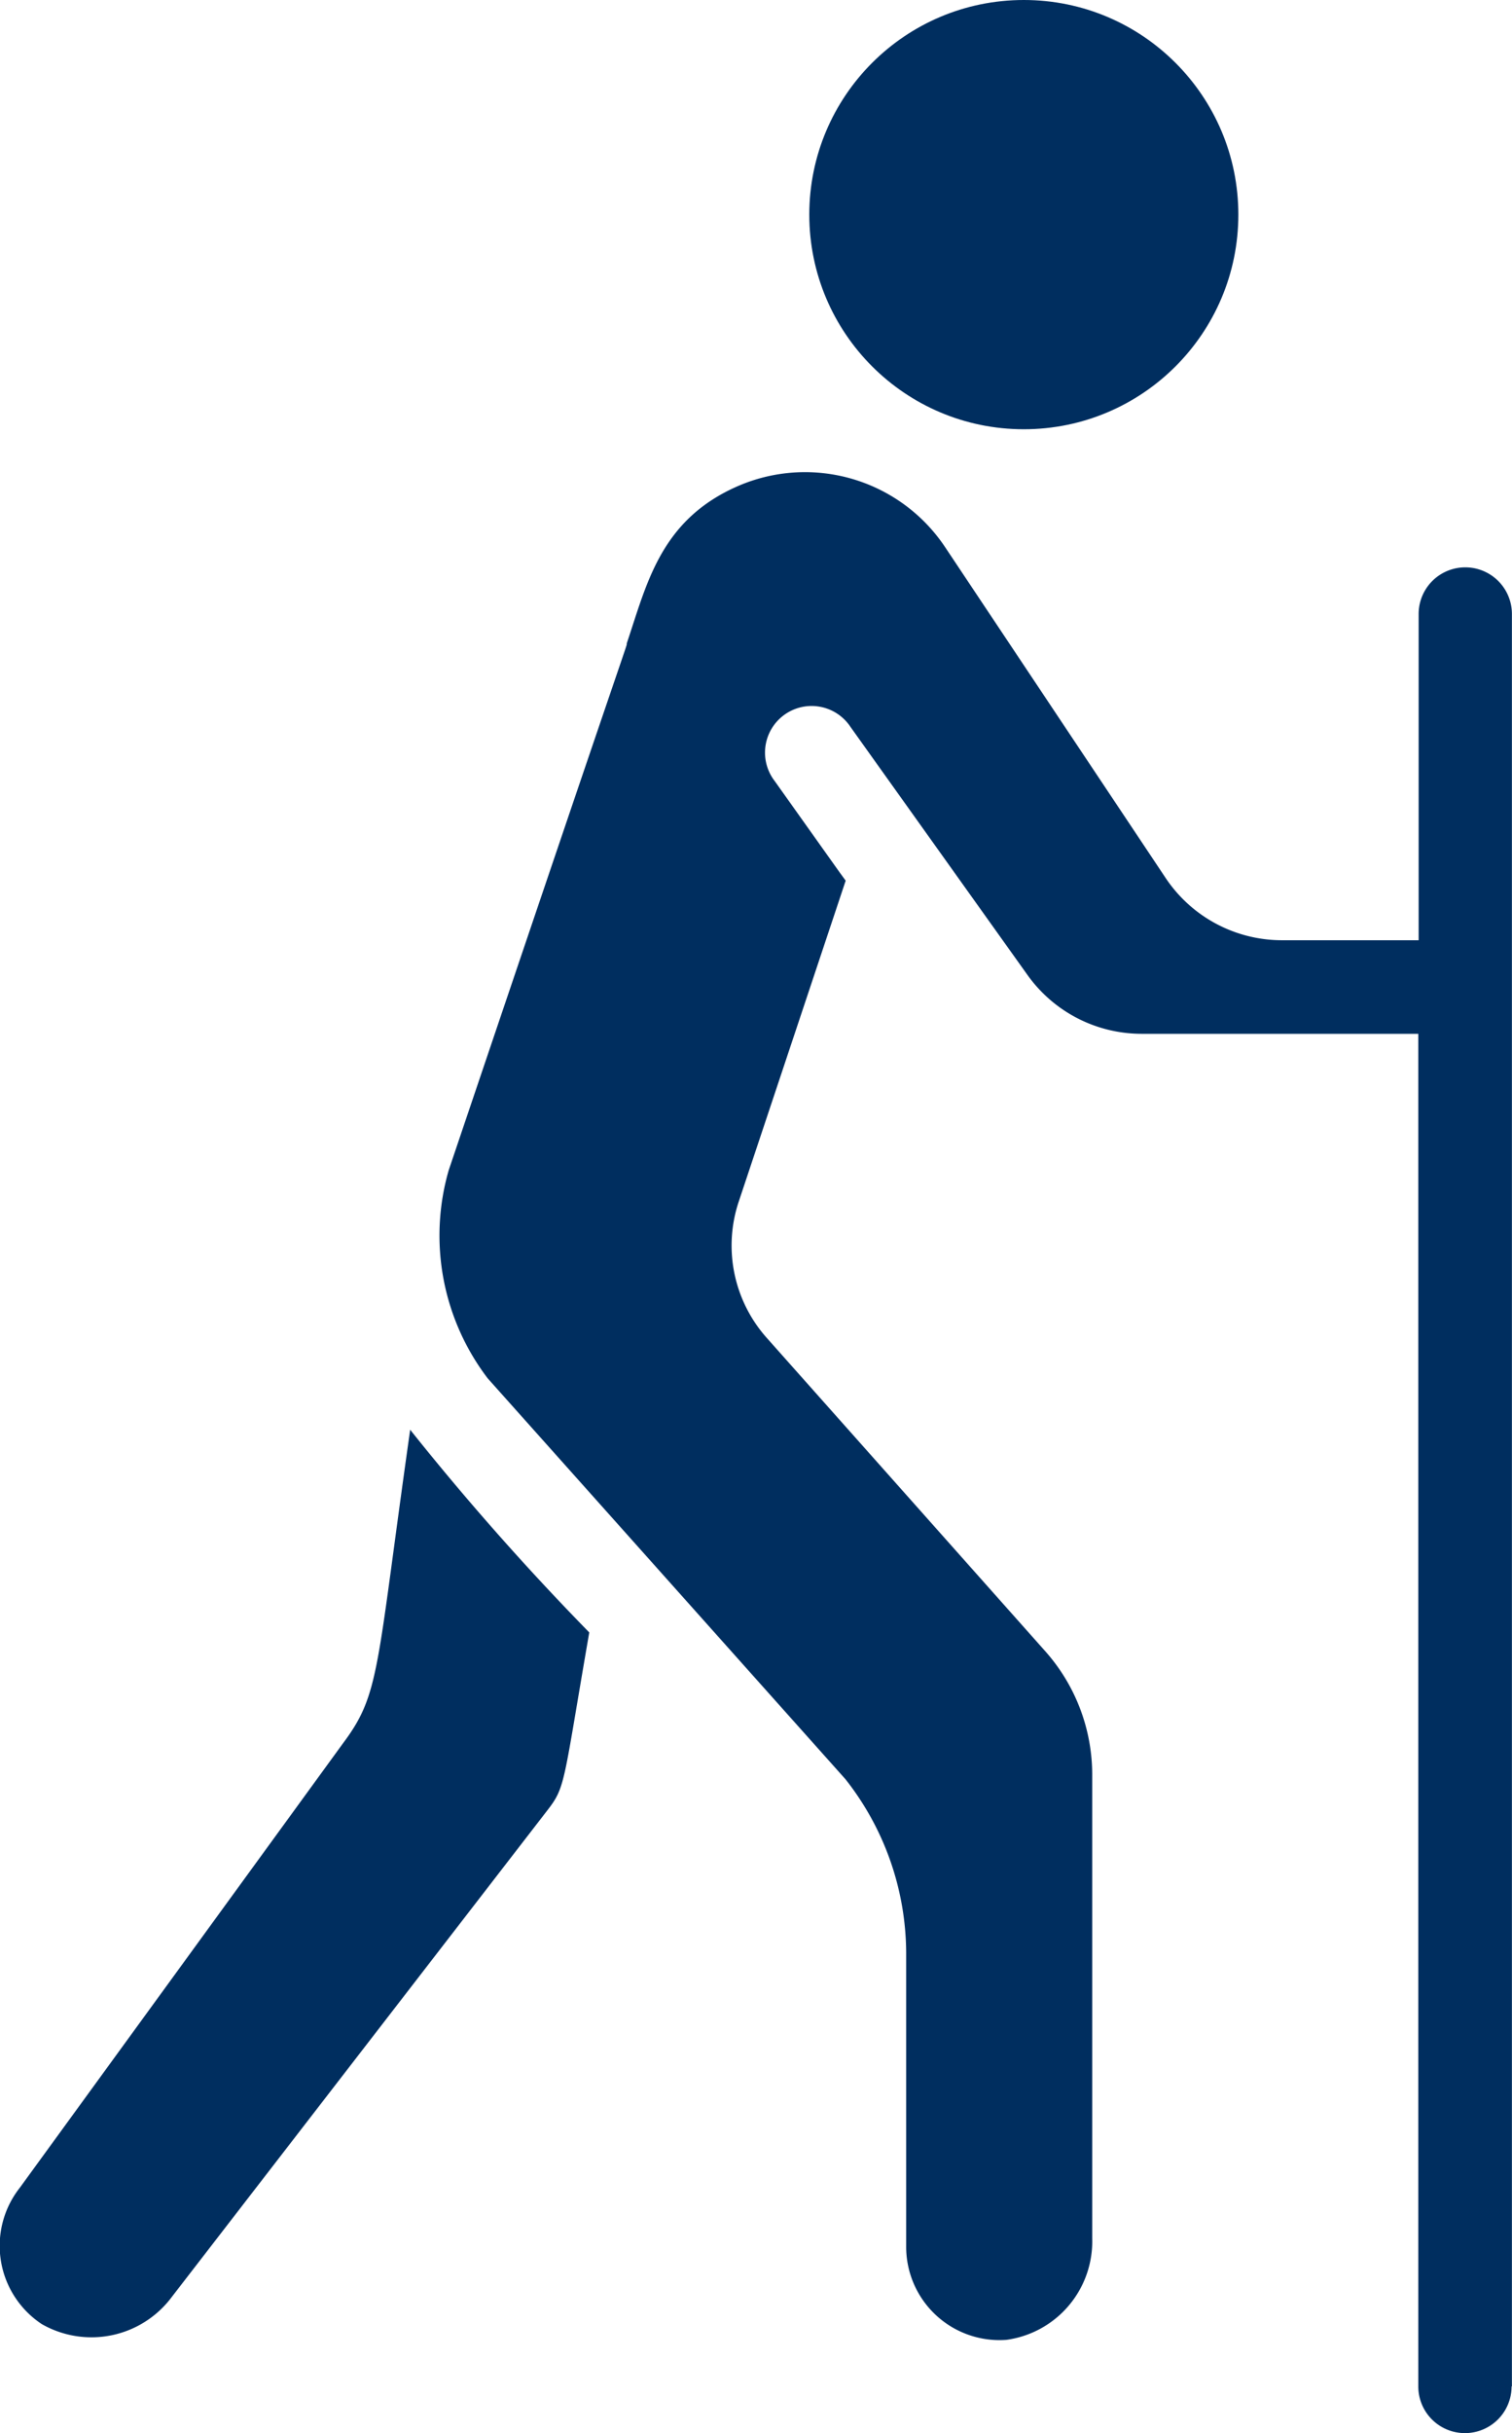 <svg xmlns="http://www.w3.org/2000/svg" width="17.62" height="28.341" viewBox="0 0 17.62 28.341"><g transform="translate(-14.569 -10.007)"><path d="M36.491,34.259V13.613a.543.543,0,0,0-1.087,0v3.8H33.813a1.63,1.63,0,0,1-1.358-.726l-2.568-3.851a1.963,1.963,0,0,0-2.411-.715c-.905.392-1.064,1.133-1.3,1.834-.009.068.163-.489-2.075,6.137a2.743,2.743,0,0,0,.455,2.425l4.168,4.668a3.287,3.287,0,0,1,.708,2.019v3.423A1.087,1.087,0,0,0,30.6,33.716,1.157,1.157,0,0,0,31.6,32.537v-5.4a2.164,2.164,0,0,0-.547-1.442L27.81,22.048a1.617,1.617,0,0,1-.326-1.6l1.243-3.729-.073-.1L27.9,15.559a.543.543,0,1,1,.883-.631l2.065,2.893a1.634,1.634,0,0,0,1.329.682H35.4V34.259a.543.543,0,0,0,1.087,0Z" transform="translate(-4.303 3.546)" fill="#002e5f"/><circle cx="2.5" cy="2.5" r="2.5" transform="translate(24 10.007)" fill="#002e5f"/><path d="M18.57,36.133,14.8,41.315a1.093,1.093,0,0,0,.255,1.588,1.167,1.167,0,0,0,1.517-.317l4.378-5.67c.212-.274.181-.311.486-2.069a31.109,31.109,0,0,1-2.087-2.361C18.952,35.281,19,35.557,18.57,36.133Z" transform="translate(0 -5.825)" fill="#002e5f"/></g></svg>